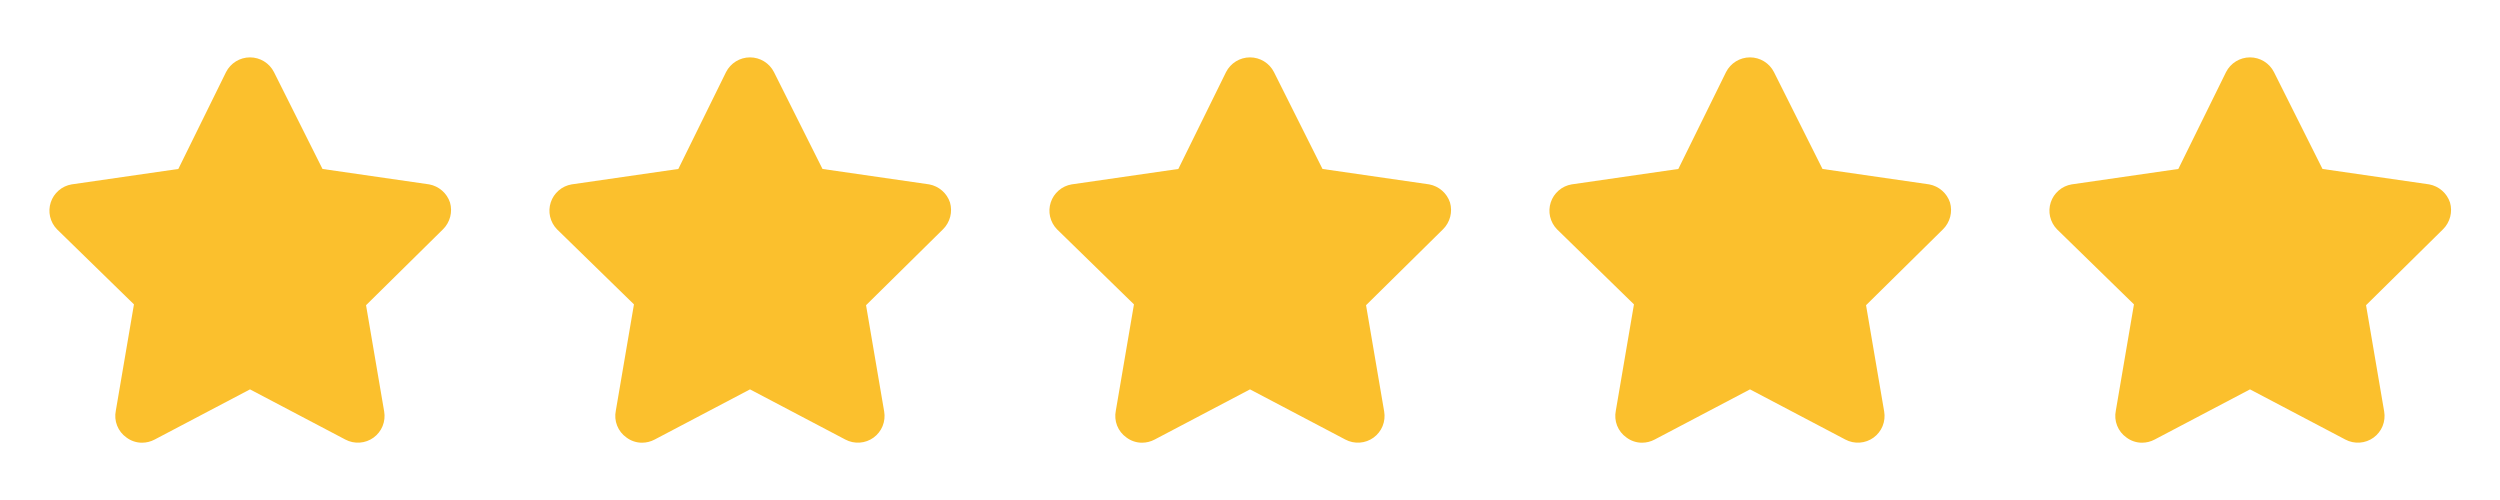 <svg xmlns="http://www.w3.org/2000/svg" width="120" height="24" viewBox="0 0 120 24" fill="none"><path d="M21.6 9.72C21.527 9.499 21.395 9.301 21.219 9.148C21.043 8.995 20.829 8.892 20.6 8.85L15.48 8.11L13.15 3.46C13.042 3.248 12.878 3.069 12.675 2.945C12.472 2.82 12.238 2.754 12 2.754C11.762 2.754 11.528 2.82 11.325 2.945C11.123 3.069 10.958 3.248 10.85 3.46L8.56 8.11L3.44 8.85C3.21 8.889 2.995 8.989 2.819 9.141C2.642 9.293 2.51 9.49 2.437 9.711C2.364 9.932 2.352 10.169 2.404 10.396C2.456 10.623 2.568 10.832 2.73 11L6.43 14.61L5.56 19.71C5.509 19.951 5.531 20.202 5.622 20.431C5.712 20.661 5.868 20.858 6.07 21C6.286 21.163 6.549 21.251 6.82 21.25C7.029 21.249 7.235 21.198 7.42 21.1L12 18.69L16.58 21.1C16.792 21.212 17.03 21.262 17.269 21.245C17.508 21.229 17.737 21.145 17.931 21.005C18.124 20.864 18.275 20.672 18.365 20.45C18.455 20.228 18.481 19.986 18.44 19.75L17.57 14.65L21.27 11C21.434 10.836 21.552 10.63 21.61 10.405C21.668 10.18 21.665 9.943 21.6 9.72Z" fill="#FBC02D"></path><path d="M69.6 9.72C69.527 9.499 69.395 9.301 69.219 9.148C69.043 8.995 68.829 8.892 68.6 8.85L63.48 8.11L61.15 3.46C61.042 3.248 60.878 3.069 60.675 2.945C60.472 2.82 60.238 2.754 60 2.754C59.762 2.754 59.528 2.82 59.325 2.945C59.123 3.069 58.958 3.248 58.85 3.46L56.56 8.11L51.44 8.85C51.21 8.889 50.995 8.989 50.819 9.141C50.642 9.293 50.51 9.49 50.437 9.711C50.364 9.932 50.352 10.169 50.404 10.396C50.456 10.623 50.569 10.832 50.73 11L54.43 14.61L53.56 19.71C53.51 19.951 53.531 20.202 53.621 20.431C53.712 20.661 53.868 20.858 54.07 21C54.286 21.163 54.549 21.251 54.82 21.25C55.029 21.249 55.235 21.198 55.42 21.1L60 18.69L64.58 21.1C64.792 21.212 65.03 21.262 65.269 21.245C65.508 21.229 65.737 21.145 65.931 21.005C66.124 20.864 66.275 20.672 66.365 20.45C66.455 20.228 66.481 19.986 66.44 19.75L65.57 14.65L69.27 11C69.434 10.836 69.552 10.63 69.61 10.405C69.668 10.18 69.665 9.943 69.6 9.72Z" fill="#FBC02D"></path><path d="M45.6 9.72C45.527 9.499 45.395 9.301 45.219 9.148C45.043 8.995 44.829 8.892 44.6 8.85L39.48 8.11L37.15 3.46C37.042 3.248 36.878 3.069 36.675 2.945C36.472 2.82 36.238 2.754 36 2.754C35.762 2.754 35.528 2.82 35.325 2.945C35.123 3.069 34.958 3.248 34.85 3.46L32.56 8.11L27.44 8.85C27.21 8.889 26.995 8.989 26.819 9.141C26.642 9.293 26.51 9.49 26.437 9.711C26.364 9.932 26.352 10.169 26.404 10.396C26.456 10.623 26.569 10.832 26.73 11L30.43 14.61L29.56 19.71C29.509 19.951 29.531 20.202 29.622 20.431C29.712 20.661 29.868 20.858 30.07 21C30.286 21.163 30.549 21.251 30.82 21.25C31.029 21.249 31.235 21.198 31.42 21.1L36 18.69L40.58 21.1C40.792 21.212 41.03 21.262 41.269 21.245C41.508 21.229 41.737 21.145 41.931 21.005C42.124 20.864 42.275 20.672 42.365 20.45C42.455 20.228 42.481 19.986 42.44 19.75L41.57 14.65L45.27 11C45.434 10.836 45.552 10.63 45.61 10.405C45.668 10.18 45.664 9.943 45.6 9.72Z" fill="#FBC02D"></path><path d="M93.6 9.72C93.527 9.499 93.395 9.301 93.219 9.148C93.043 8.995 92.829 8.892 92.6 8.85L87.48 8.11L85.15 3.46C85.042 3.248 84.878 3.069 84.675 2.945C84.472 2.82 84.238 2.754 84 2.754C83.762 2.754 83.528 2.82 83.325 2.945C83.123 3.069 82.958 3.248 82.85 3.46L80.56 8.11L75.44 8.85C75.21 8.889 74.995 8.989 74.819 9.141C74.642 9.293 74.51 9.49 74.437 9.711C74.364 9.932 74.352 10.169 74.404 10.396C74.456 10.623 74.569 10.832 74.73 11L78.43 14.61L77.56 19.71C77.51 19.951 77.531 20.202 77.621 20.431C77.712 20.661 77.868 20.858 78.07 21C78.286 21.163 78.549 21.251 78.82 21.25C79.029 21.249 79.235 21.198 79.42 21.1L84 18.69L88.58 21.1C88.792 21.212 89.03 21.262 89.269 21.245C89.508 21.229 89.737 21.145 89.931 21.005C90.124 20.864 90.275 20.672 90.365 20.45C90.455 20.228 90.481 19.986 90.44 19.75L89.57 14.65L93.27 11C93.434 10.836 93.552 10.63 93.61 10.405C93.668 10.18 93.665 9.943 93.6 9.72Z" fill="#FBC02D"></path><path d="M117.6 9.72C117.527 9.499 117.395 9.301 117.219 9.148C117.043 8.995 116.829 8.892 116.6 8.85L111.48 8.11L109.15 3.46C109.042 3.248 108.878 3.069 108.675 2.945C108.472 2.82 108.238 2.754 108 2.754C107.762 2.754 107.528 2.82 107.325 2.945C107.122 3.069 106.958 3.248 106.85 3.46L104.56 8.11L99.44 8.85C99.21 8.889 98.995 8.989 98.819 9.141C98.642 9.293 98.51 9.49 98.437 9.711C98.364 9.932 98.352 10.169 98.404 10.396C98.456 10.623 98.569 10.832 98.73 11L102.43 14.61L101.56 19.71C101.509 19.951 101.531 20.202 101.622 20.431C101.712 20.661 101.868 20.858 102.07 21C102.286 21.163 102.549 21.251 102.82 21.25C103.029 21.249 103.235 21.198 103.42 21.1L108 18.69L112.58 21.1C112.792 21.212 113.03 21.262 113.269 21.245C113.508 21.229 113.737 21.145 113.931 21.005C114.124 20.864 114.275 20.672 114.365 20.45C114.455 20.228 114.481 19.986 114.44 19.75L113.57 14.65L117.27 11C117.434 10.836 117.552 10.63 117.61 10.405C117.668 10.18 117.665 9.943 117.6 9.72Z" fill="#FBC02D"></path></svg>